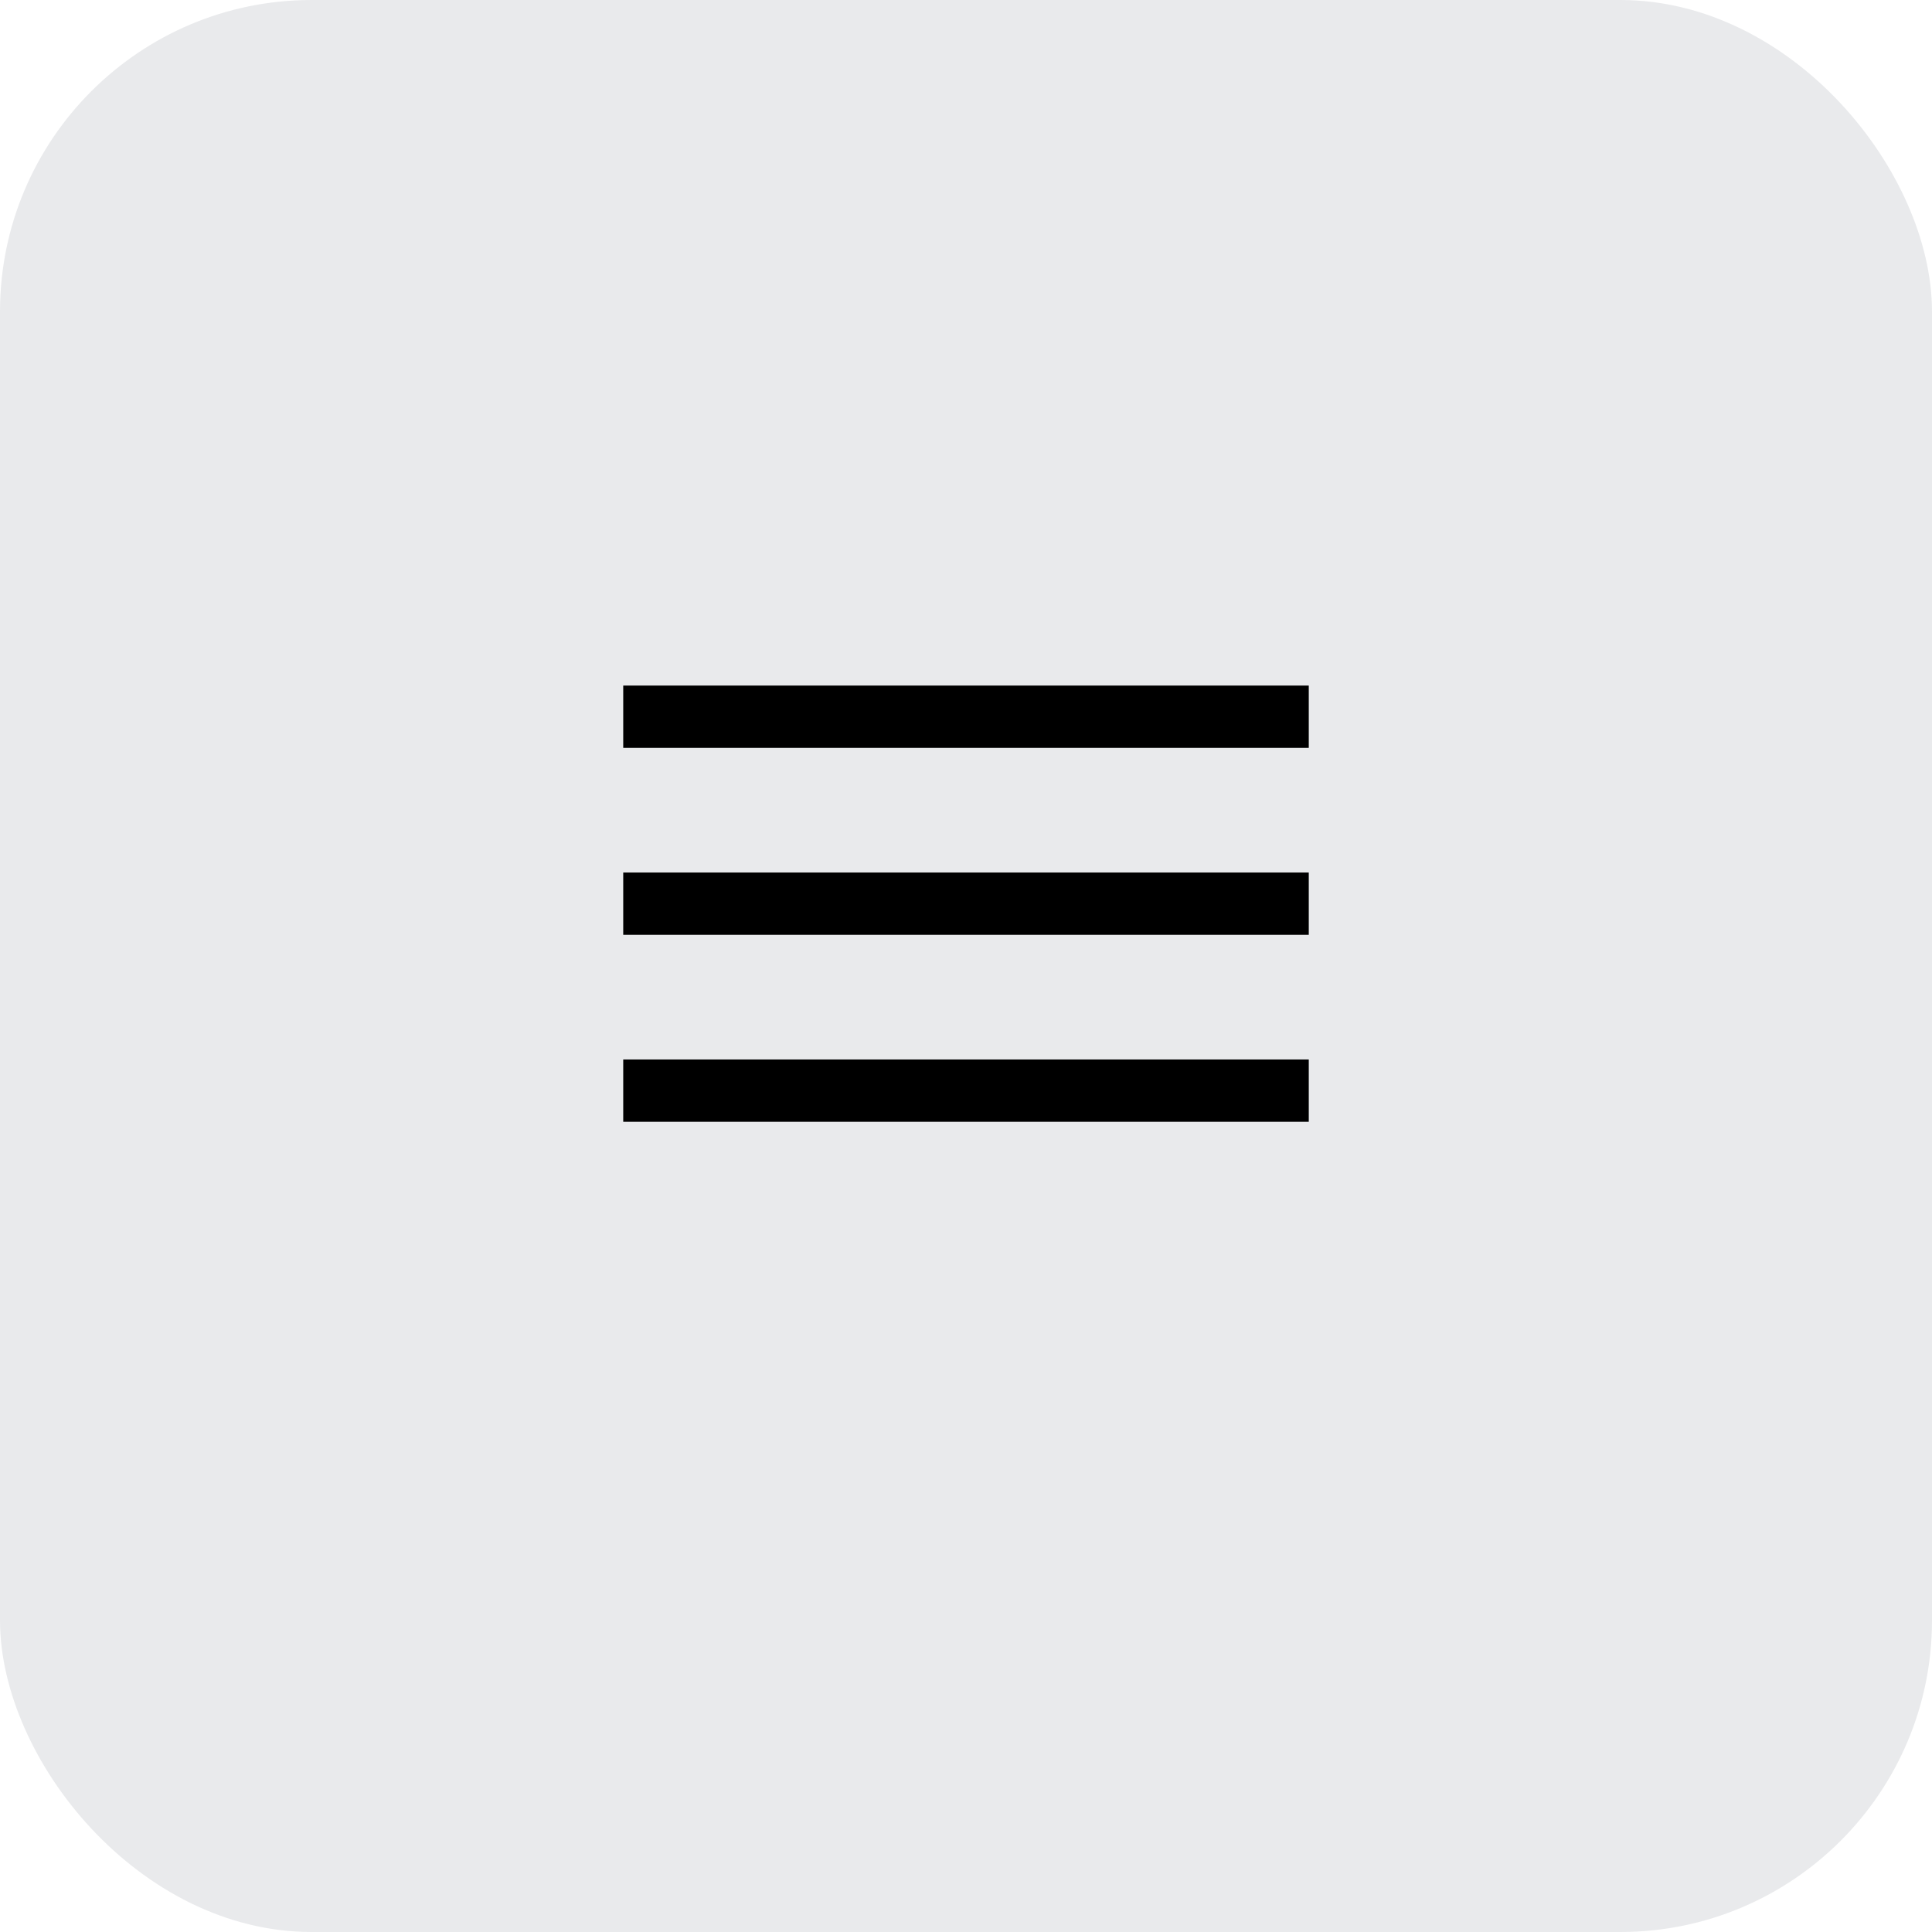 <?xml version="1.0" encoding="UTF-8"?> <svg xmlns="http://www.w3.org/2000/svg" width="31" height="31" viewBox="0 0 31 31" fill="none"><rect width="31" height="31" rx="5" fill="#E9EAEC"></rect><line x1="10" y1="11.5" x2="21" y2="11.5" stroke="black"></line><line x1="10" y1="14.5" x2="21" y2="14.5" stroke="black"></line><line x1="10" y1="17.5" x2="21" y2="17.5" stroke="black"></line></svg> 